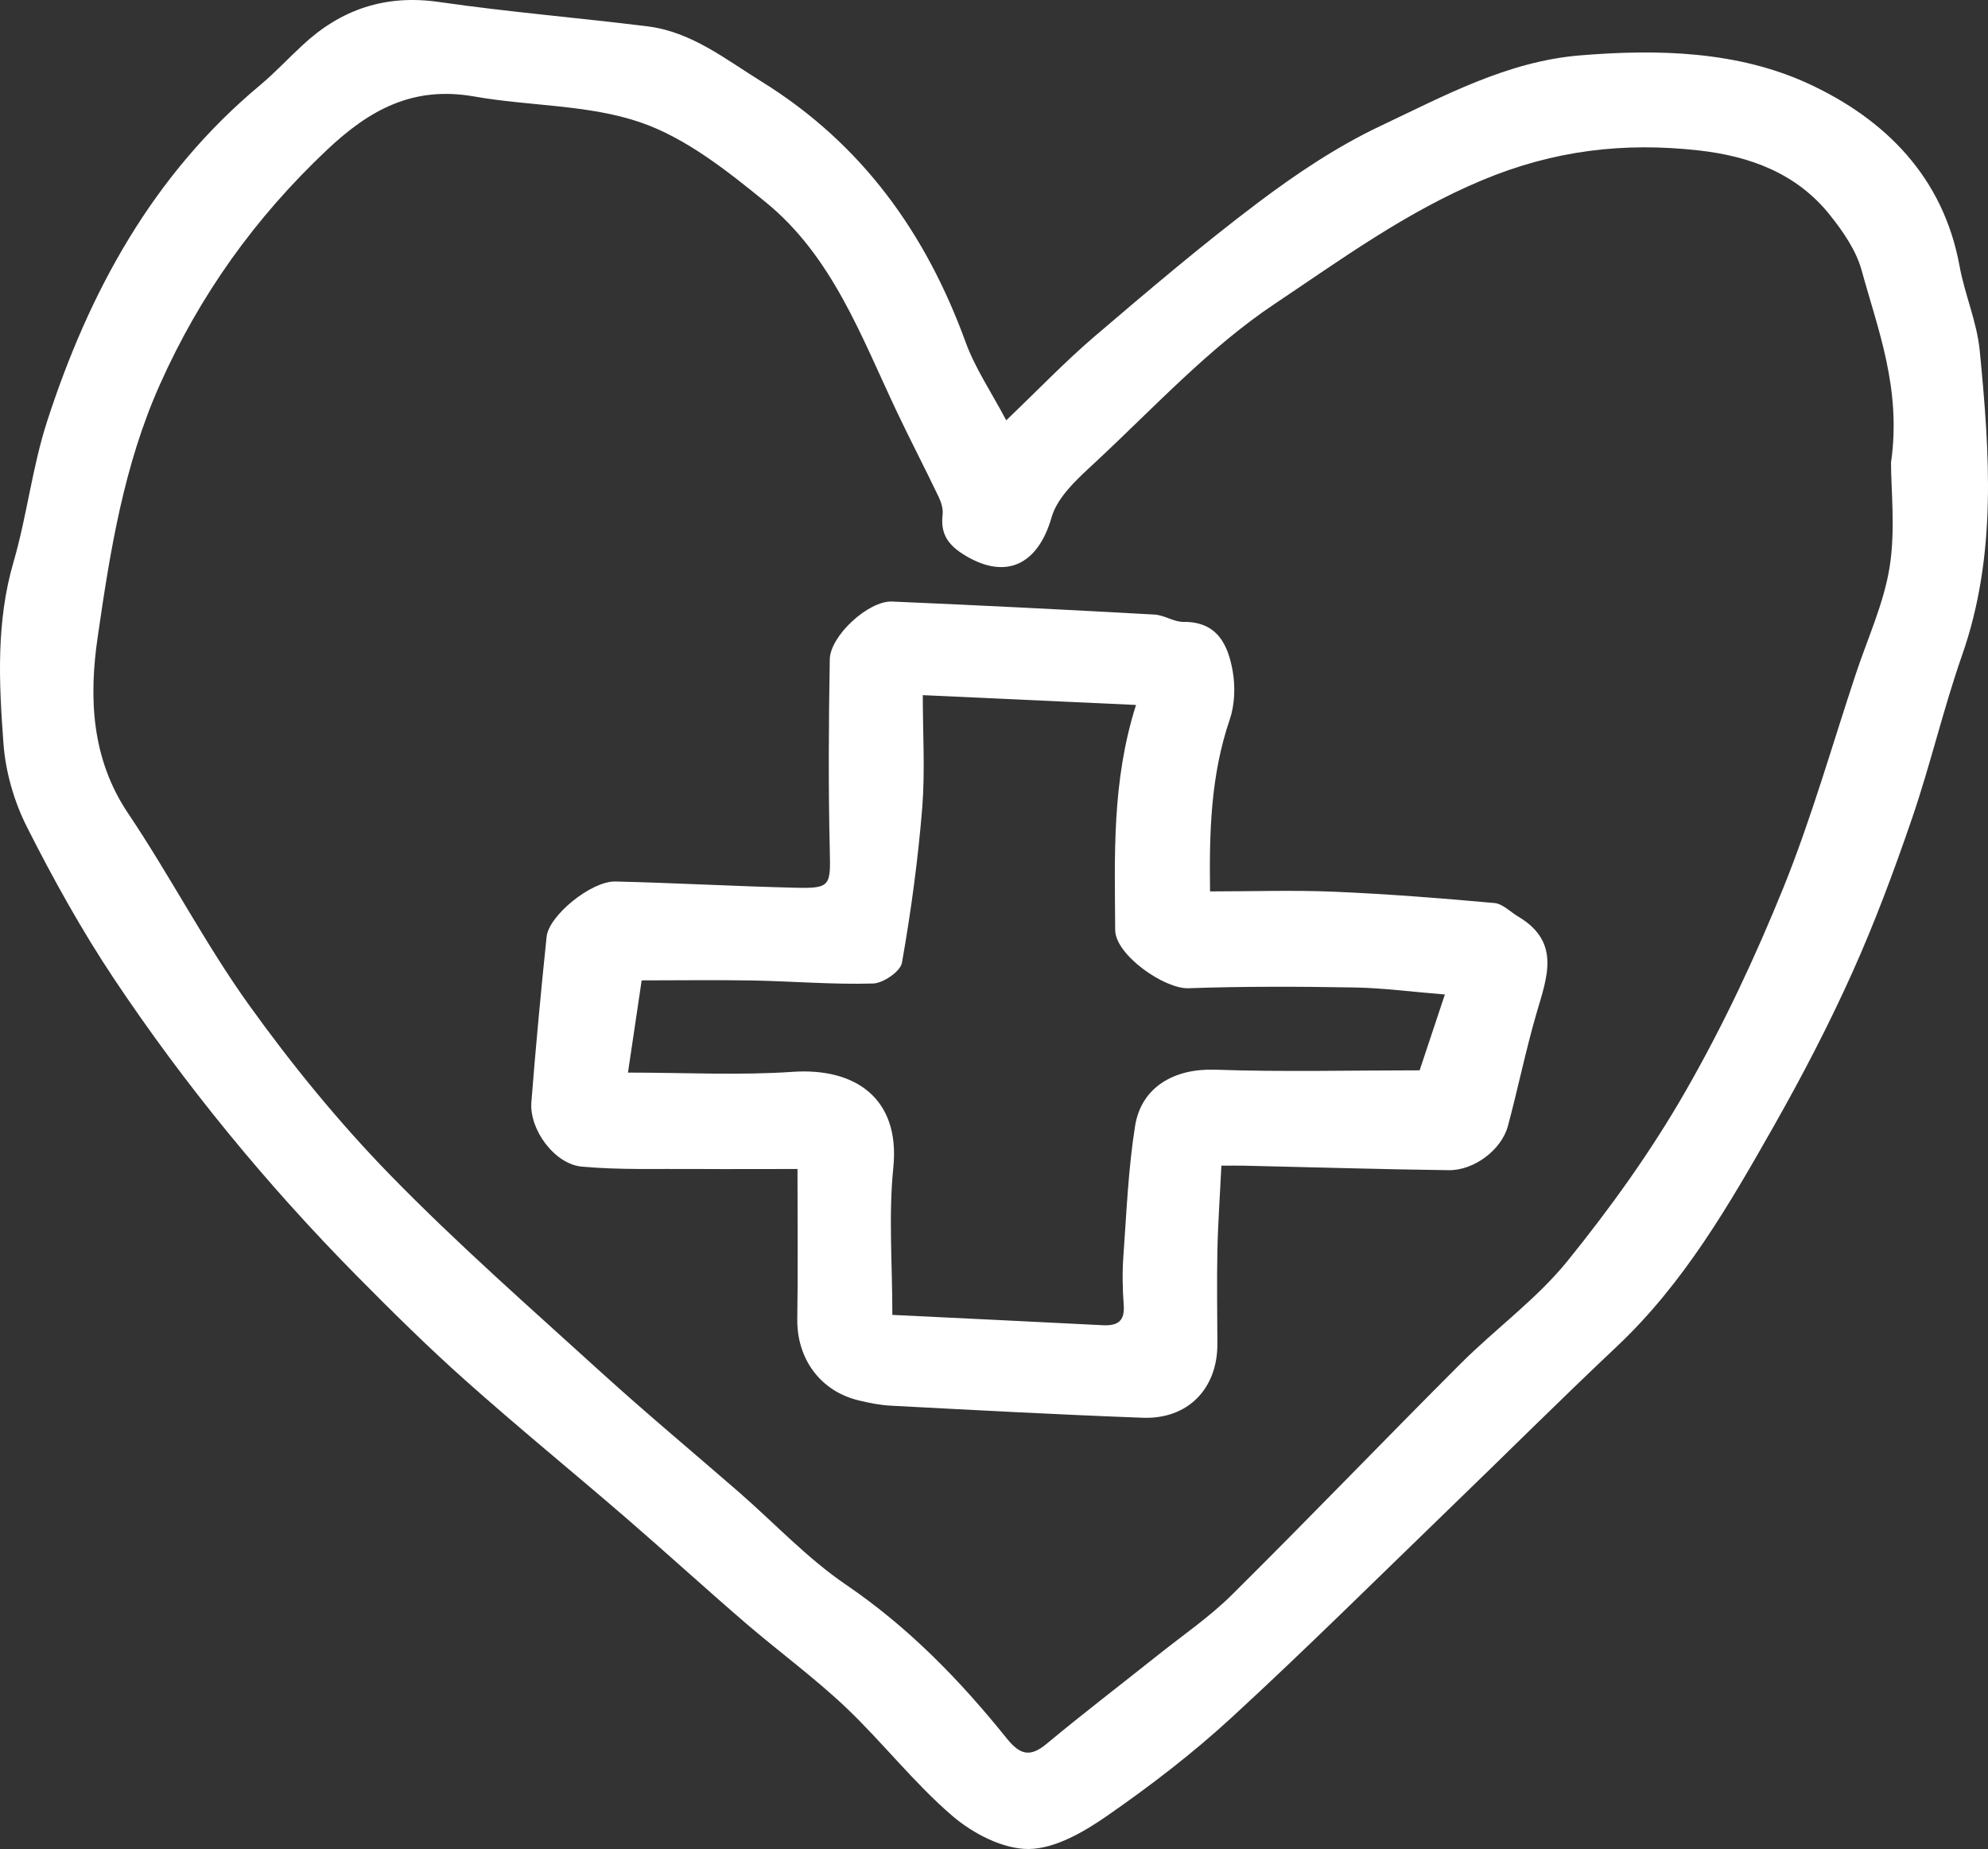 <svg width="100" height="93" viewBox="0 0 100 93" fill="none" xmlns="http://www.w3.org/2000/svg">
<rect x="0" y="0" width="100" height="93" fill="#333333" stroke="none"/>
<path d="M50.614 21.142C52.193 19.633 53.55 18.215 55.032 16.943C57.736 14.637 60.444 12.332 63.278 10.194C65.21 8.739 67.263 7.364 69.439 6.336C72.647 4.821 75.812 3.089 79.476 2.786C83.422 2.461 87.412 2.569 90.979 4.214C94.817 5.99 97.748 8.896 98.567 13.371C98.828 14.805 99.442 16.191 99.583 17.625C100.082 22.766 100.462 27.913 98.698 32.951C97.753 35.651 97.107 38.455 96.179 41.161C95.278 43.791 94.306 46.405 93.166 48.937C91.988 51.557 90.659 54.111 89.242 56.611C86.989 60.583 84.709 64.545 81.322 67.732C78.456 70.433 75.665 73.22 72.832 75.953C69.217 79.449 65.645 82.993 61.943 86.397C59.994 88.189 57.871 89.818 55.695 91.328C54.528 92.139 53.078 92.984 51.748 93C50.462 93.011 48.947 92.226 47.916 91.344C45.983 89.688 44.398 87.637 42.547 85.878C40.957 84.374 39.176 83.069 37.51 81.641C35.469 79.882 33.477 78.063 31.441 76.305C28.776 74.005 26.045 71.78 23.418 69.437C21.534 67.759 19.738 65.984 17.962 64.188C13.414 59.582 9.315 54.593 5.727 49.219C4.104 46.783 2.671 44.202 1.352 41.588C0.706 40.311 0.277 38.817 0.174 37.389C-0.054 34.342 -0.201 31.279 0.684 28.253C1.357 25.937 1.623 23.497 2.367 21.202C4.484 14.665 7.692 8.777 13.088 4.279C13.826 3.662 14.483 2.954 15.189 2.299C17.137 0.47 19.385 -0.294 22.099 0.102C25.578 0.605 29.085 0.892 32.57 1.325C34.785 1.601 36.478 2.97 38.313 4.106C43.367 7.24 46.575 11.726 48.578 17.224C49.056 18.529 49.859 19.714 50.614 21.137V21.142ZM95.126 23.237C95.647 19.541 94.464 16.591 93.644 13.598C93.367 12.592 92.705 11.634 92.037 10.801C90.365 8.712 88.02 7.851 85.431 7.564C81.686 7.148 78.173 7.554 74.569 9.058C70.737 10.655 67.458 13.052 64.114 15.287C60.803 17.5 58.029 20.526 55.081 23.264C54.224 24.059 53.198 24.974 52.899 26.013C52.221 28.378 50.636 29.179 48.578 27.956C47.699 27.431 47.297 26.873 47.416 25.878C47.449 25.591 47.34 25.25 47.21 24.979C46.521 23.535 45.777 22.117 45.093 20.666C43.313 16.905 41.863 12.895 38.514 10.167C36.587 8.598 34.513 6.947 32.223 6.157C29.595 5.254 26.642 5.346 23.858 4.853C20.802 4.317 18.614 5.486 16.421 7.564C12.822 10.968 10.064 14.822 8.045 19.335C6.221 23.415 5.537 27.734 4.913 32.047C4.473 35.062 4.582 38.146 6.449 40.917C8.566 44.067 10.314 47.465 12.523 50.545C14.678 53.548 17.04 56.443 19.618 59.09C23 62.559 26.653 65.763 30.241 69.026C32.51 71.088 34.866 73.047 37.179 75.06C38.965 76.618 40.609 78.383 42.558 79.709C45.707 81.852 48.291 84.514 50.641 87.437C51.298 88.254 51.808 88.411 52.649 87.707C54.484 86.181 56.384 84.731 58.251 83.243C59.505 82.241 60.841 81.332 61.975 80.207C65.846 76.37 69.624 72.435 73.478 68.582C75.226 66.834 77.283 65.351 78.83 63.446C81.012 60.751 83.059 57.899 84.78 54.896C86.663 51.616 88.286 48.158 89.709 44.646C91.131 41.128 92.168 37.453 93.367 33.849C93.959 32.074 94.768 30.326 95.055 28.497C95.349 26.619 95.121 24.666 95.121 23.231L95.126 23.237Z" fill="white"/>
<path d="M40.099 58.797C38.367 58.797 36.69 58.808 35.018 58.797C33.097 58.781 31.17 58.852 29.264 58.678C27.896 58.554 26.621 56.811 26.729 55.442C26.946 52.666 27.207 49.89 27.495 47.119C27.603 46.053 29.742 44.31 30.952 44.337C33.981 44.408 37.005 44.581 40.034 44.651C41.787 44.694 41.782 44.543 41.739 42.746C41.663 39.553 41.684 36.36 41.739 33.167C41.755 31.982 43.687 30.207 44.871 30.256C49.273 30.445 53.67 30.667 58.072 30.911C58.566 30.938 59.044 31.284 59.527 31.279C61.242 31.262 61.774 32.437 62.008 33.763C62.144 34.547 62.111 35.451 61.856 36.198C60.9 38.996 60.825 41.87 60.868 44.835C62.996 44.835 65.048 44.765 67.1 44.851C69.792 44.965 72.484 45.176 75.171 45.42C75.59 45.458 75.975 45.869 76.377 46.107C78.526 47.384 77.815 49.165 77.288 50.967C76.746 52.839 76.355 54.755 75.85 56.638C75.53 57.829 74.151 58.879 72.865 58.857C69.428 58.814 65.992 58.706 62.551 58.63C62.236 58.624 61.921 58.63 61.438 58.63C61.367 60.123 61.264 61.525 61.237 62.927C61.204 64.485 61.232 66.049 61.237 67.608C61.237 69.859 59.744 71.396 57.475 71.309C53.257 71.153 49.045 70.925 44.827 70.703C44.279 70.676 43.731 70.568 43.199 70.438C41.255 69.973 40.072 68.333 40.105 66.325C40.143 63.906 40.115 61.482 40.115 58.792L40.099 58.797ZM46.418 34.964C46.418 36.896 46.537 38.769 46.391 40.619C46.179 43.233 45.826 45.842 45.37 48.423C45.294 48.861 44.425 49.457 43.91 49.468C41.891 49.527 39.871 49.354 37.846 49.316C35.984 49.284 34.123 49.311 32.277 49.311C32.049 50.858 31.826 52.325 31.588 53.949C34.475 53.949 37.184 54.095 39.871 53.911C42.992 53.694 45.289 55.22 44.936 58.722C44.691 61.114 44.887 63.554 44.887 66.136C48.529 66.314 51.998 66.477 55.467 66.655C56.21 66.693 56.585 66.461 56.525 65.643C56.465 64.821 56.449 63.987 56.509 63.17C56.666 60.989 56.753 58.797 57.095 56.644C57.41 54.652 59.098 53.732 61.118 53.803C64.537 53.922 67.963 53.835 71.41 53.835C71.8 52.666 72.213 51.427 72.68 50.02C71.051 49.89 69.602 49.695 68.158 49.668C65.368 49.619 62.567 49.608 59.777 49.706C58.583 49.749 56.107 48.039 56.096 46.778C56.075 43.06 55.917 39.321 57.144 35.457C53.594 35.294 50.103 35.132 46.418 34.964Z" fill="white"/>
</svg>
